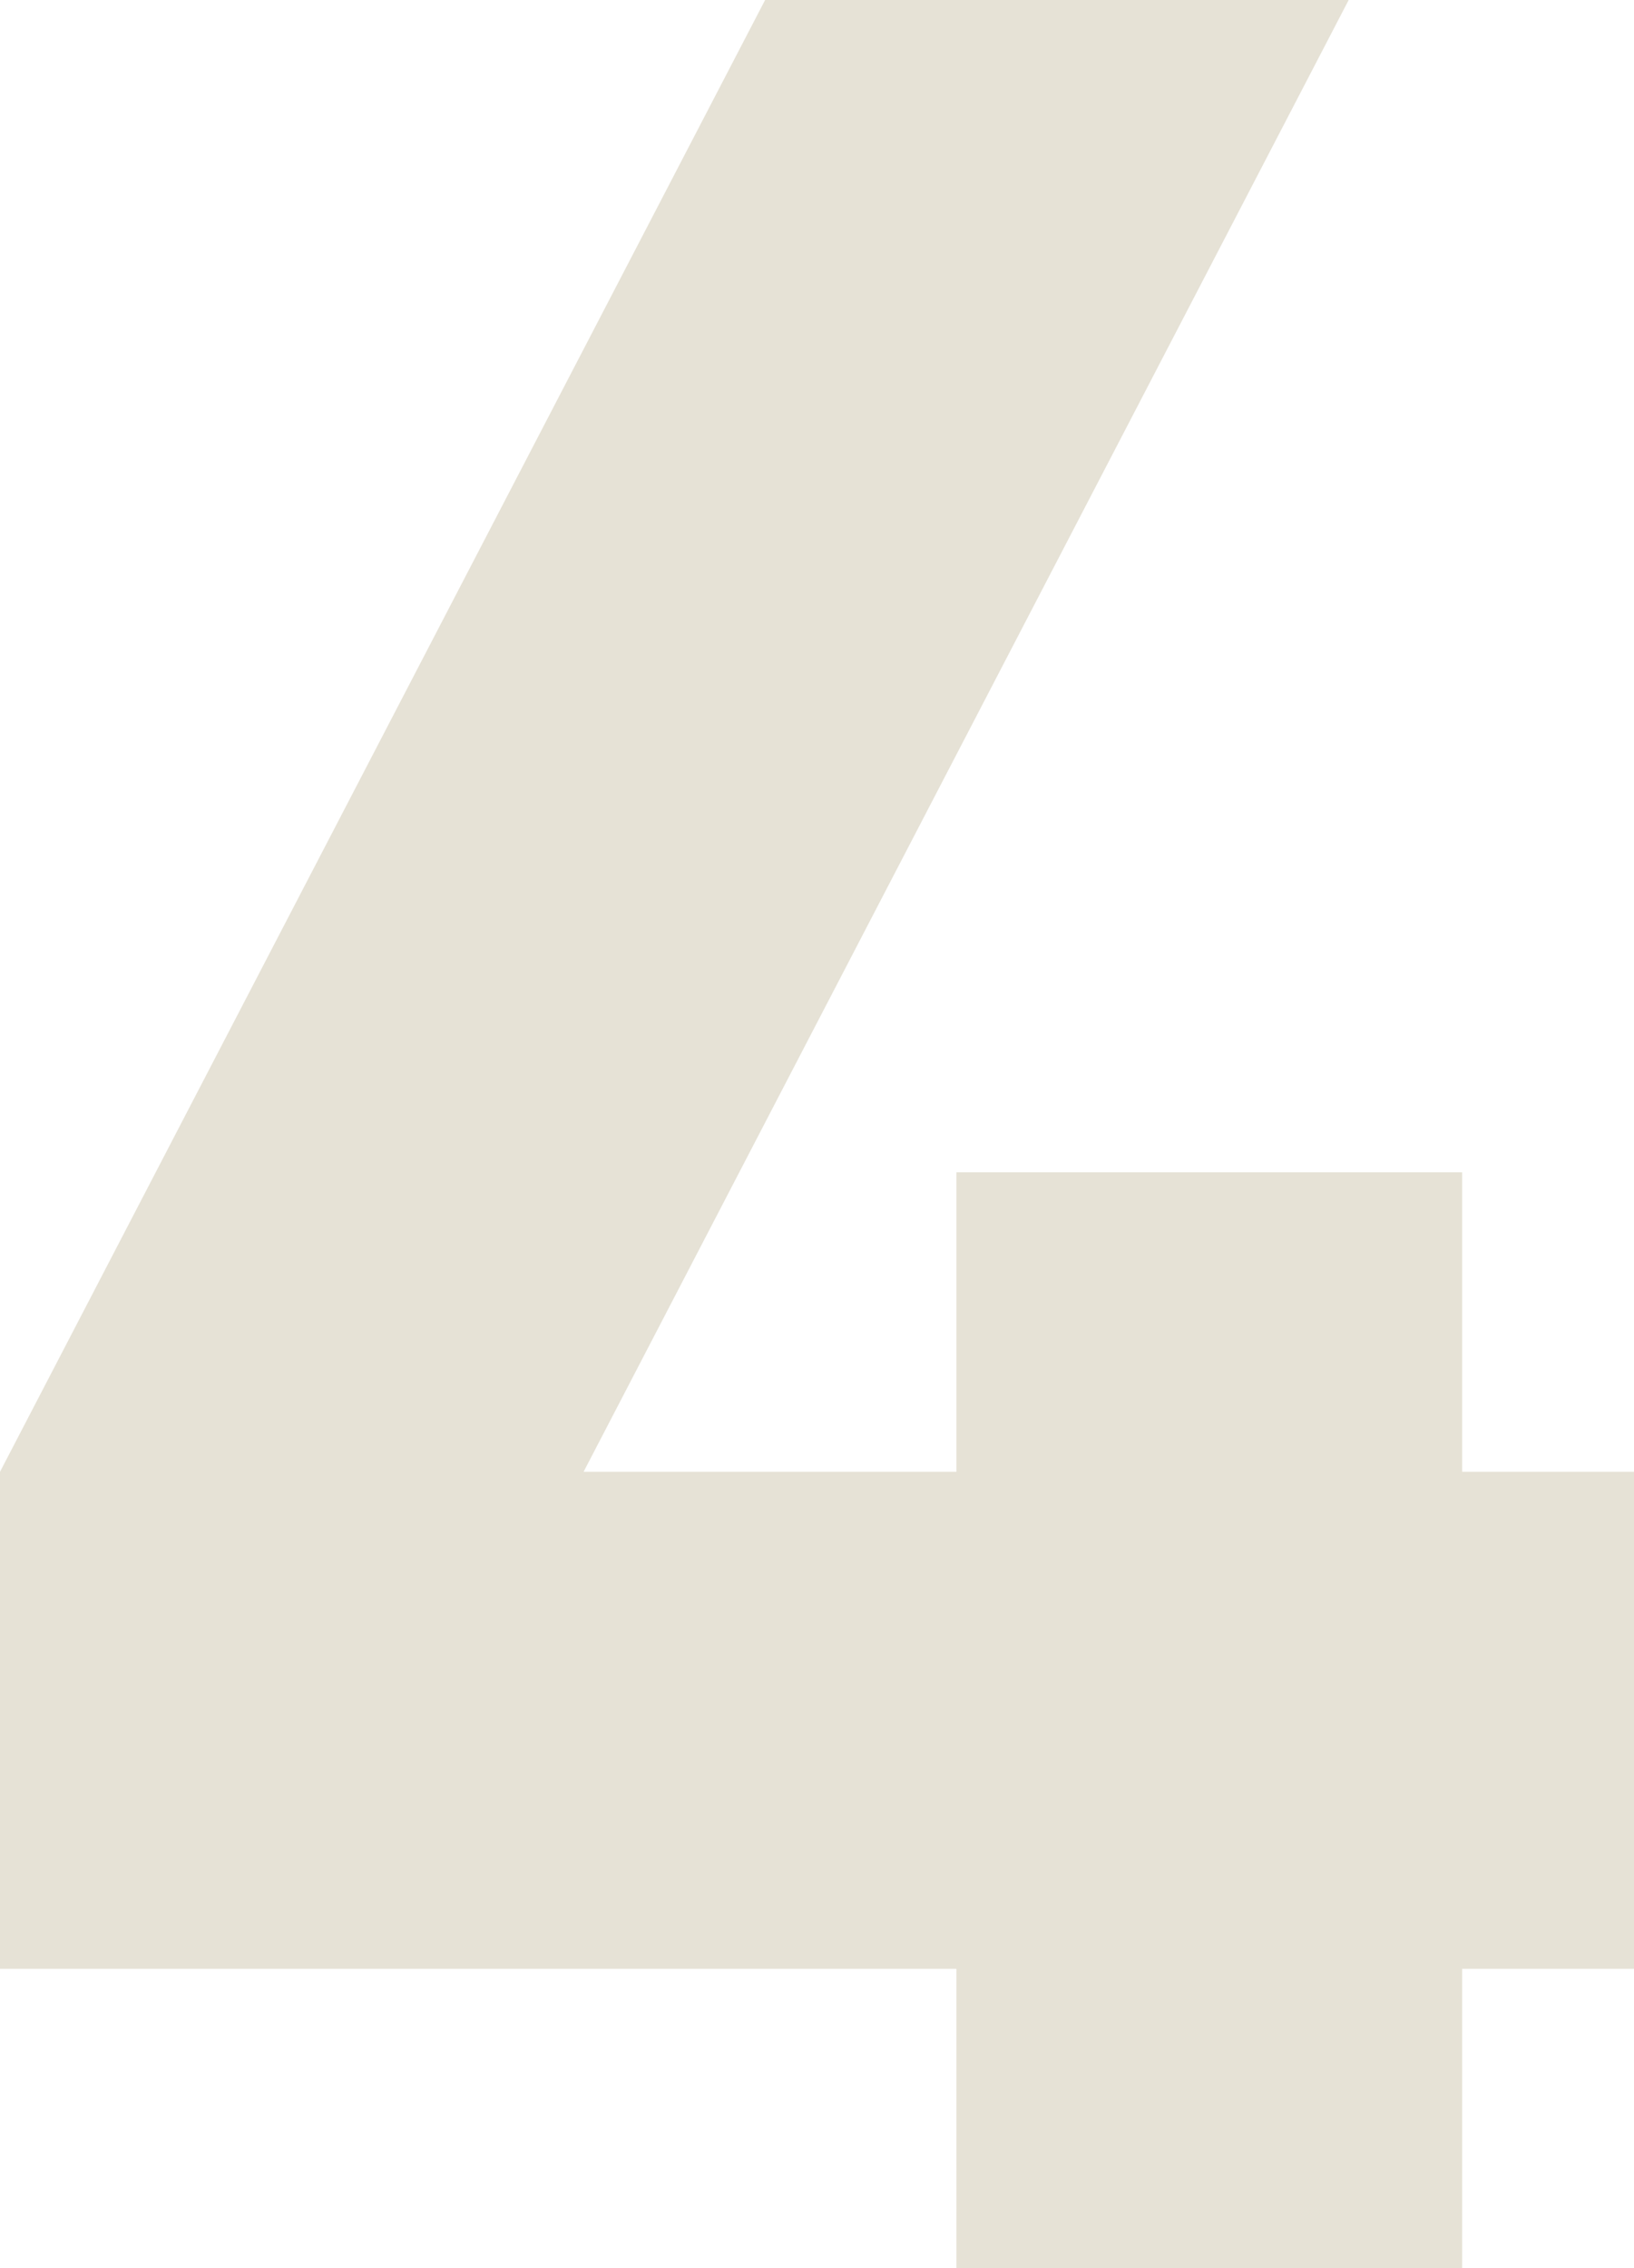 <?xml version="1.0" encoding="UTF-8"?> <svg xmlns="http://www.w3.org/2000/svg" width="49" height="68" viewBox="0 0 49 68" fill="none"> <path d="M49 59.023V44.124H43.847V35.146H28.681V44.124H17.5L40.444 0H22.944L0 44.124V59.023H28.681V68H43.847V59.023H49Z" fill="#E6E2D6"></path> </svg> 